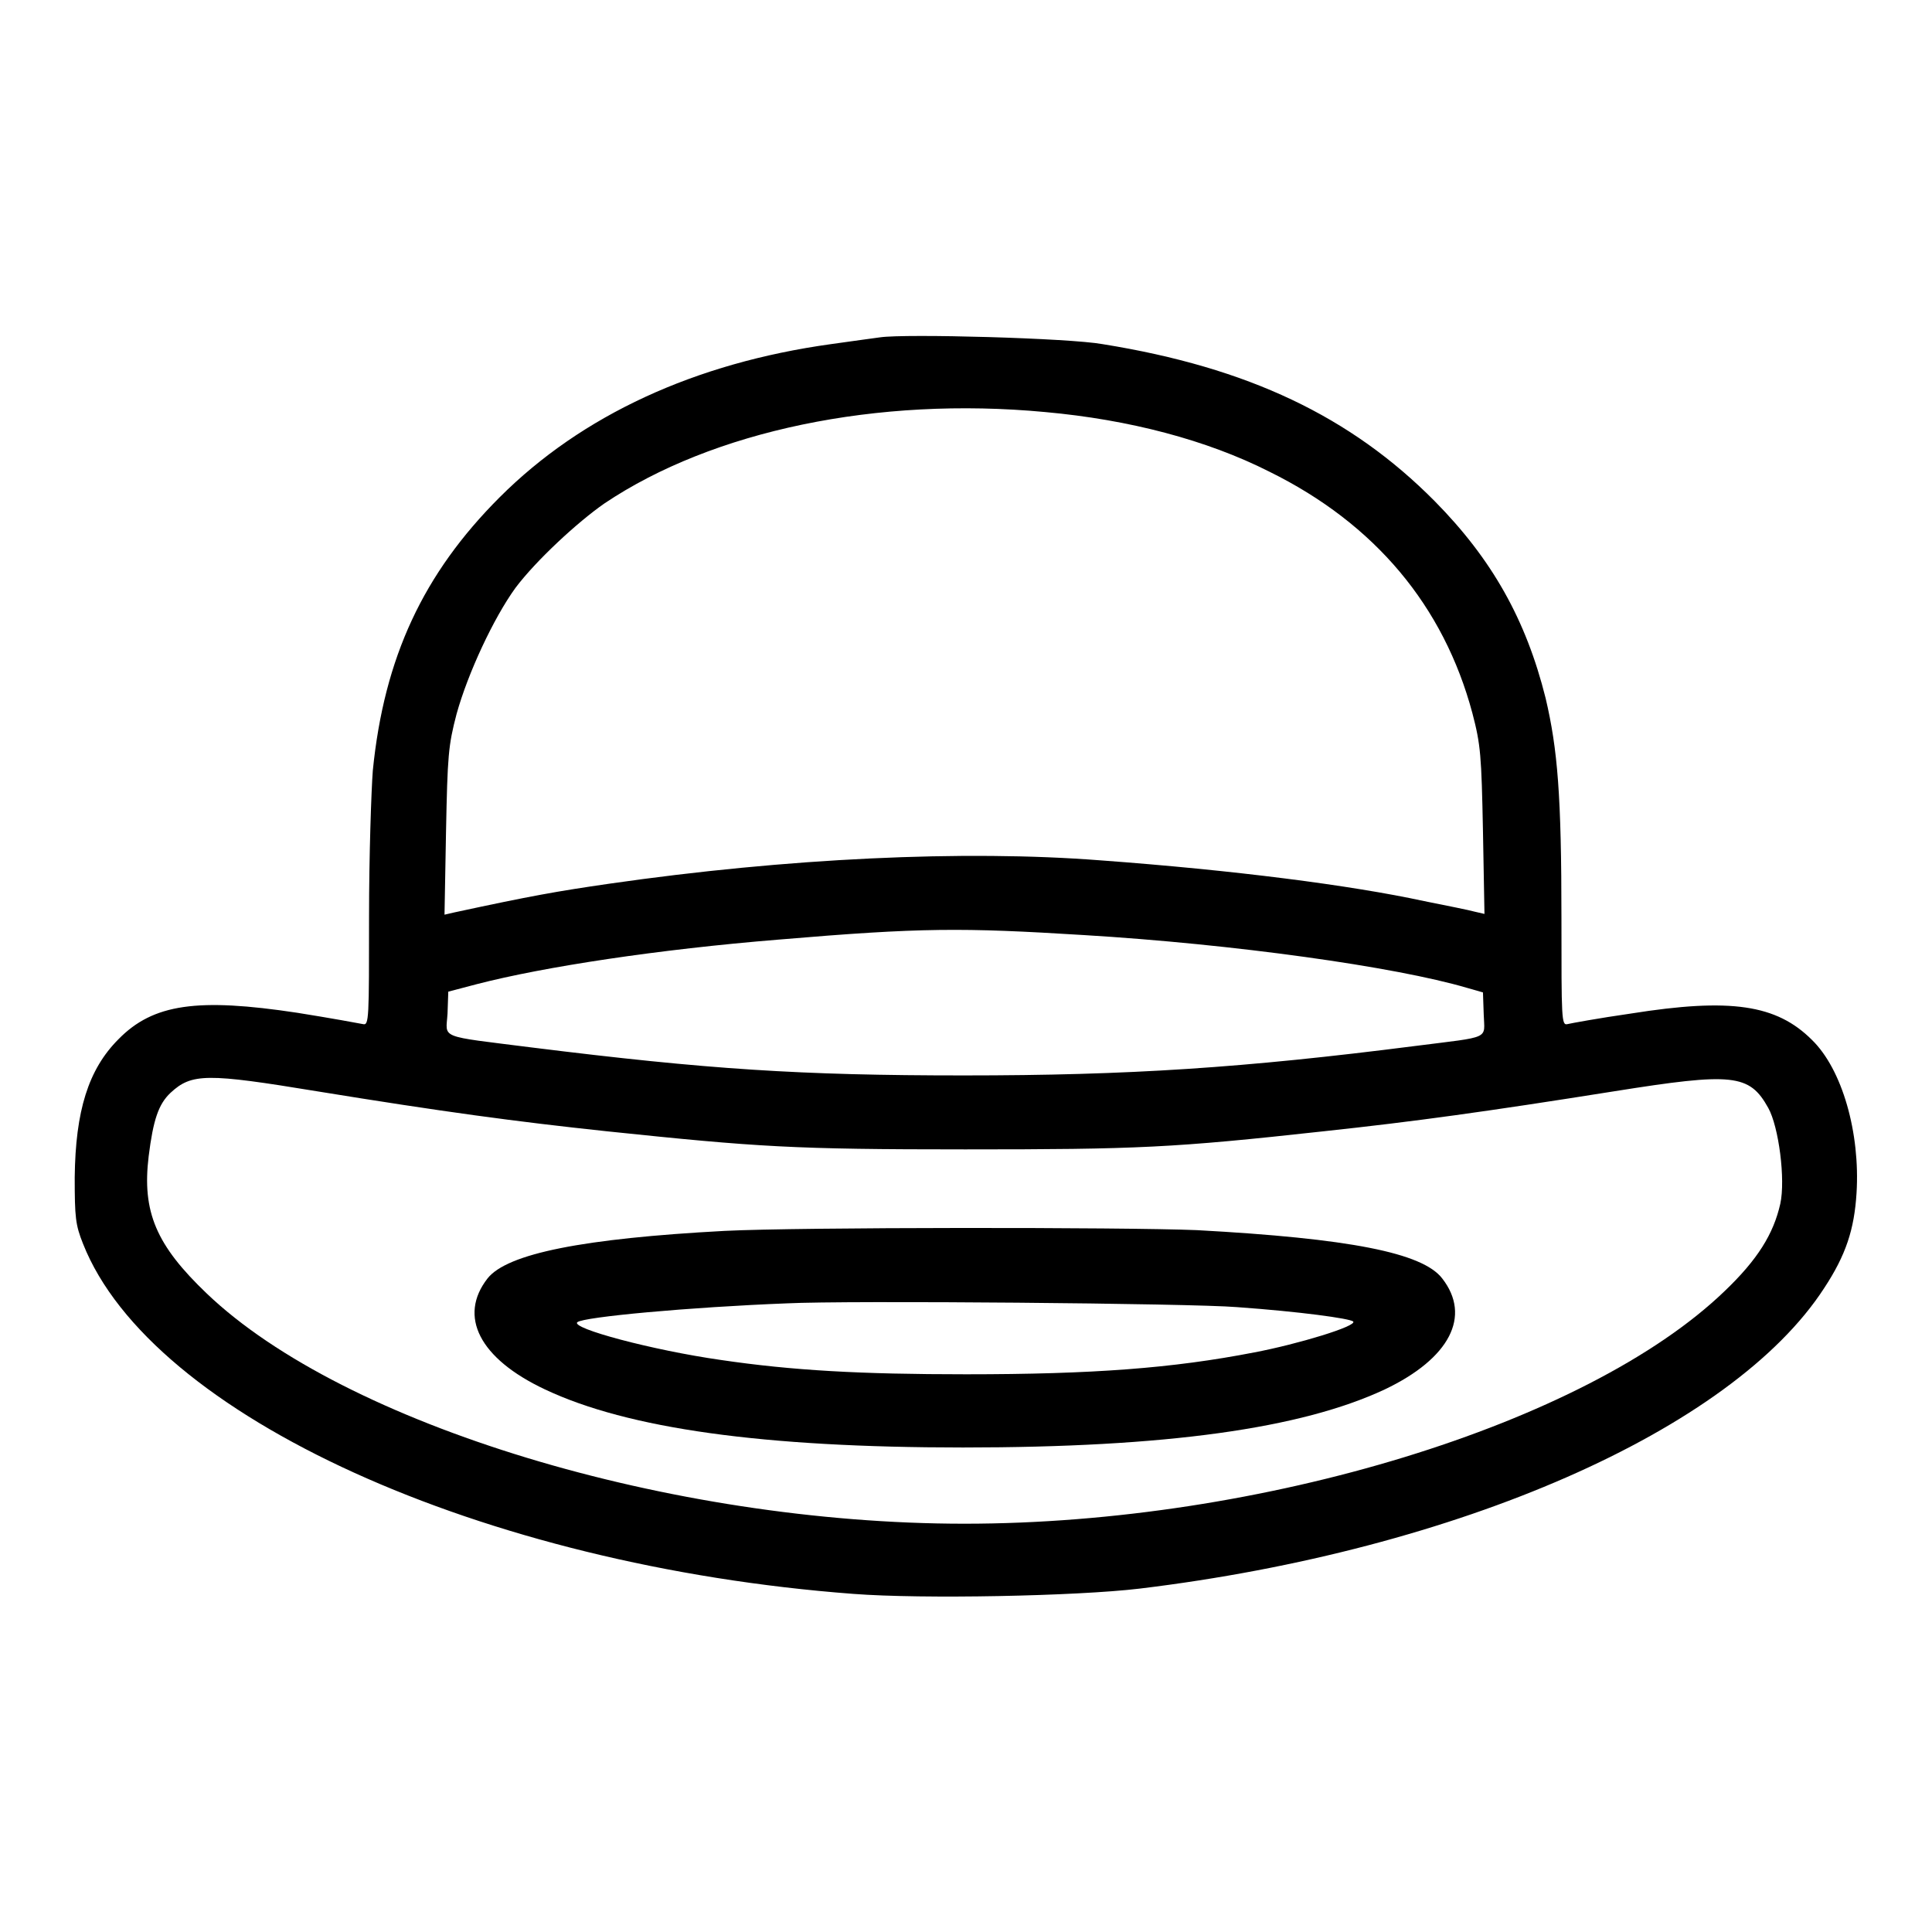 <?xml version="1.0" encoding="utf-8"?>
<!-- Svg Vector Icons : http://www.onlinewebfonts.com/icon -->
<!DOCTYPE svg PUBLIC "-//W3C//DTD SVG 1.1//EN" "http://www.w3.org/Graphics/SVG/1.1/DTD/svg11.dtd">
<svg version="1.1" xmlns="http://www.w3.org/2000/svg" xmlns:xlink="http://www.w3.org/1999/xlink" x="0px" y="0px" viewBox="0 0 256 256" enable-background="new 0 0 256 256" xml:space="preserve">
<g><g><g><path fill="#000000" d="M116.6,44.7c-0.7,0.1-3.7,0.5-6.5,0.9c-18,2.5-33,9.4-43.9,20.3C56.1,76,50.9,87.1,49.4,102.1c-0.2,2.6-0.5,11.3-0.5,19.3c0,13.6,0,14.5-0.8,14.3c-0.5-0.1-4.3-0.8-8.7-1.5c-13.2-2-19.1-1.2-23.7,3.5c-4,4-5.7,9.5-5.8,18.3c0,5.3,0.1,6.3,1.1,8.8c9,22.8,52.9,42.7,102.1,46.4c9.1,0.7,29.5,0.3,37.9-0.7c42.2-5.1,78.5-21,90.7-39.8c2.9-4.4,4-7.8,4.3-12.6c0.5-8-1.9-16.4-5.9-20.3c-4.7-4.7-10.8-5.6-24-3.5c-4.2,0.6-8,1.3-8.4,1.4c-0.8,0.2-0.8-0.6-0.8-14c0-16.3-0.5-22.4-2.1-29.2c-2.6-10.4-7.1-18.4-14.7-26.1c-11.1-11.2-24.7-17.7-44-20.8C141.7,44.8,120,44.2,116.6,44.7z M138.5,54.6c11.1,1,21.4,3.7,29.7,7.9c14,6.9,23.1,17.8,26.9,32c1.1,4.2,1.2,5.6,1.4,15.6l0.2,11l-1.3-0.3c-0.7-0.2-3.7-0.8-6.7-1.4c-9.7-2.1-25.2-4.1-42.9-5.4c-18-1.4-41.5-0.3-65.1,3.1c-6.9,1-10.3,1.6-20.5,3.8l-1.3,0.3l0.2-11c0.2-10.1,0.3-11.4,1.4-15.6c1.5-5.4,4.9-12.7,7.8-16.7c2.7-3.6,8.2-8.7,11.8-11.2C94.4,57.1,116.2,52.5,138.5,54.6z M143.6,123.9c19.9,1.2,41.3,4.2,50.8,7l2.1,0.6l0.1,2.9c0.1,3.4,1.1,2.9-9.1,4.2c-22.7,2.9-37.9,3.9-59.8,3.9c-21.7,0-33.9-0.8-57.2-3.7c-12.6-1.6-11.4-1.1-11.2-4.5l0.1-2.9l3.8-1c8.9-2.3,24-4.6,40-5.9C122.1,122.9,127.4,122.9,143.6,123.9z M42,144.6c16.6,2.7,26.2,4,38.4,5.3c20.1,2.1,24.7,2.4,47.5,2.4s27.5-0.2,47.5-2.4c12.1-1.3,21.5-2.6,38.5-5.3c15.7-2.5,17.9-2.3,20.4,2.2c1.4,2.5,2.3,9.5,1.6,12.7c-0.9,4-3,7.4-7.4,11.6c-18.3,17.6-61.4,30.8-100.7,30.8c-38.9,0-82.2-13.1-100.4-30.5c-6.7-6.4-8.6-10.8-7.7-18.2c0.6-4.8,1.3-6.9,2.9-8.4C25.4,142.2,27.4,142.2,42,144.6z"/><path fill="#000000" d="M96,163.1c-18.7,1-28.8,3-31.4,6.3c-3.9,5-1.1,10.6,7.6,14.7c11,5.2,28.9,7.7,55.4,7.7c26.9,0,44.8-2.5,55.9-7.7c8.6-4.1,11.5-9.7,7.6-14.7c-2.6-3.4-12.3-5.3-32.5-6.4C148.9,162.6,105.9,162.6,96,163.1z M163.9,173.2c8.4,0.6,14.9,1.5,15.4,1.9c0.6,0.6-7.3,3-13.1,4.1c-10.8,2.1-21.4,2.9-38.2,2.9c-14,0-23-0.5-32.5-1.9c-9.1-1.3-19.9-4.2-19-5c0.8-0.7,14.9-2,27.8-2.5C112.2,172.3,157.9,172.7,163.9,173.2z"/></g></g></g>
</svg>